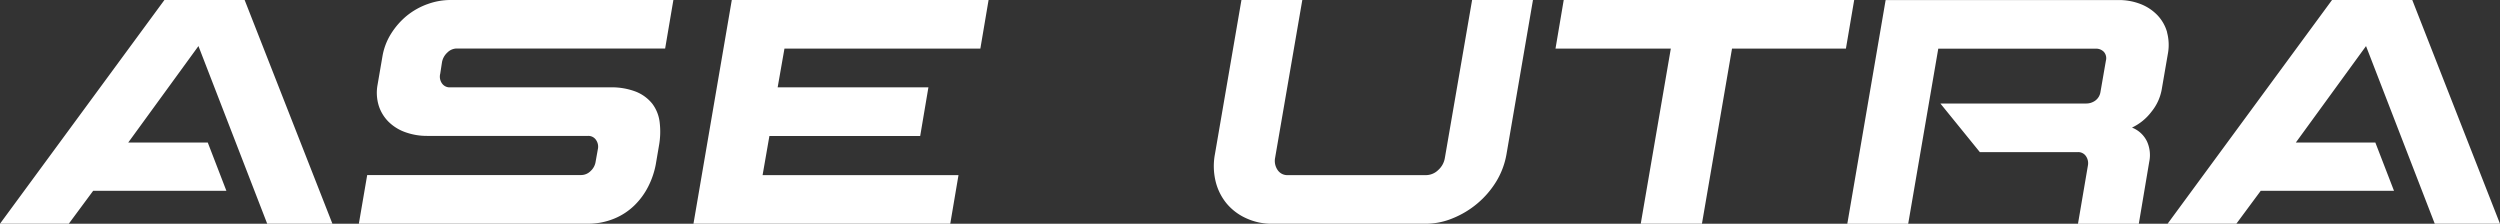 <svg data-name="Groupe 510" xmlns="http://www.w3.org/2000/svg" width="179.743" height="16.085"><rect width="100%" height="100%" fill="#333333" stroke="none"/><defs><clipPath id="a"><path data-name="Rectangle 918" fill="none" d="M0 0h179.743v16.085H0z"/></clipPath></defs><g data-name="Groupe 509" clip-path="url(#a)"><path data-name="Tracé 2559" d="M17.589 0L23.9 16.085h-4.689L14.268 3.312 9.22 10.248h5.718l1.337 3.468H6.7l-1.754 2.369H0L11.821 0zm13.134.3a5.118 5.118 0 00-1.483.839 5.356 5.356 0 00-1.119 1.278 4.463 4.463 0 00-.618 1.6l-.361 2.1a3.163 3.163 0 00.09 1.485 2.857 2.857 0 00.708 1.157 3.257 3.257 0 001.209.748 4.559 4.559 0 001.573.264h11.563a.657.657 0 01.565.287.846.846 0 01.131.684l-.155.869a1.133 1.133 0 01-.361.684.965.965 0 01-.668.29H26.4l-.6 3.5h16.4a4.942 4.942 0 001.969-.371 4.537 4.537 0 001.468-.971 5.123 5.123 0 00.979-1.352 5.925 5.925 0 00.527-1.539l.233-1.368a5.638 5.638 0 00.052-1.694 2.735 2.735 0 00-.525-1.326 2.862 2.862 0 00-1.174-.869 4.812 4.812 0 00-1.855-.314H32.346A.668.668 0 0131.78 6a.844.844 0 01-.129-.7l.129-.839a1.243 1.243 0 01.385-.684.969.969 0 01.67-.29h14.987L48.414 0H32.4a4.811 4.811 0 00-1.672.3m19.13 15.785h18.463l.592-3.494H54.828l.49-2.815h10.841l.591-3.495H55.911l.489-2.787h14.085L71.076 0H52.614zm54.024-4.734a1.477 1.477 0 01-.477.872 1.267 1.267 0 01-.865.368h-9.963a.832.832 0 01-.72-.368 1.161 1.161 0 01-.181-.872L93.632 0h-4.376l-1.907 11.089a4.678 4.678 0 00.052 1.958 3.974 3.974 0 00.784 1.577 3.929 3.929 0 001.406 1.064 4.361 4.361 0 001.879.4h11.02a5.128 5.128 0 001.971-.4 6.55 6.55 0 001.763-1.064 6.473 6.473 0 001.354-1.577 5.615 5.615 0 00.734-1.958L110.216 0h-4.376zM112.427 0l-.591 3.494h8.291l-2.162 12.59h4.4l2.162-12.59h8.189L133.311 0zm43.384 2.326a2.915 2.915 0 00-.7-1.235 3.372 3.372 0 00-1.209-.8 4.276 4.276 0 00-1.6-.287h-16.73l-2.756 16.085h4.378l2.162-12.59h11.331a.766.766 0 01.58.235.689.689 0 01.14.632l-.387 2.233a.942.942 0 01-.373.632 1.105 1.105 0 01-.653.211h-10.486l2.836 3.494h7.056a.668.668 0 01.563.276.891.891 0 01.155.67l-.717 4.207h4.373l.748-4.445a2.355 2.355 0 00-.169-1.494 2 2 0 00-1.069-.977 3.77 3.77 0 001.4-1.14 3.5 3.5 0 00.736-1.592l.435-2.525a3.5 3.5 0 00-.05-1.587M167.666 0l-11.821 16.085h4.943l1.753-2.368h9.58l-1.34-3.468h-5.718l5.048-6.936 4.941 12.773h4.69L173.436 0z" fill="#fff"/></g></svg>
